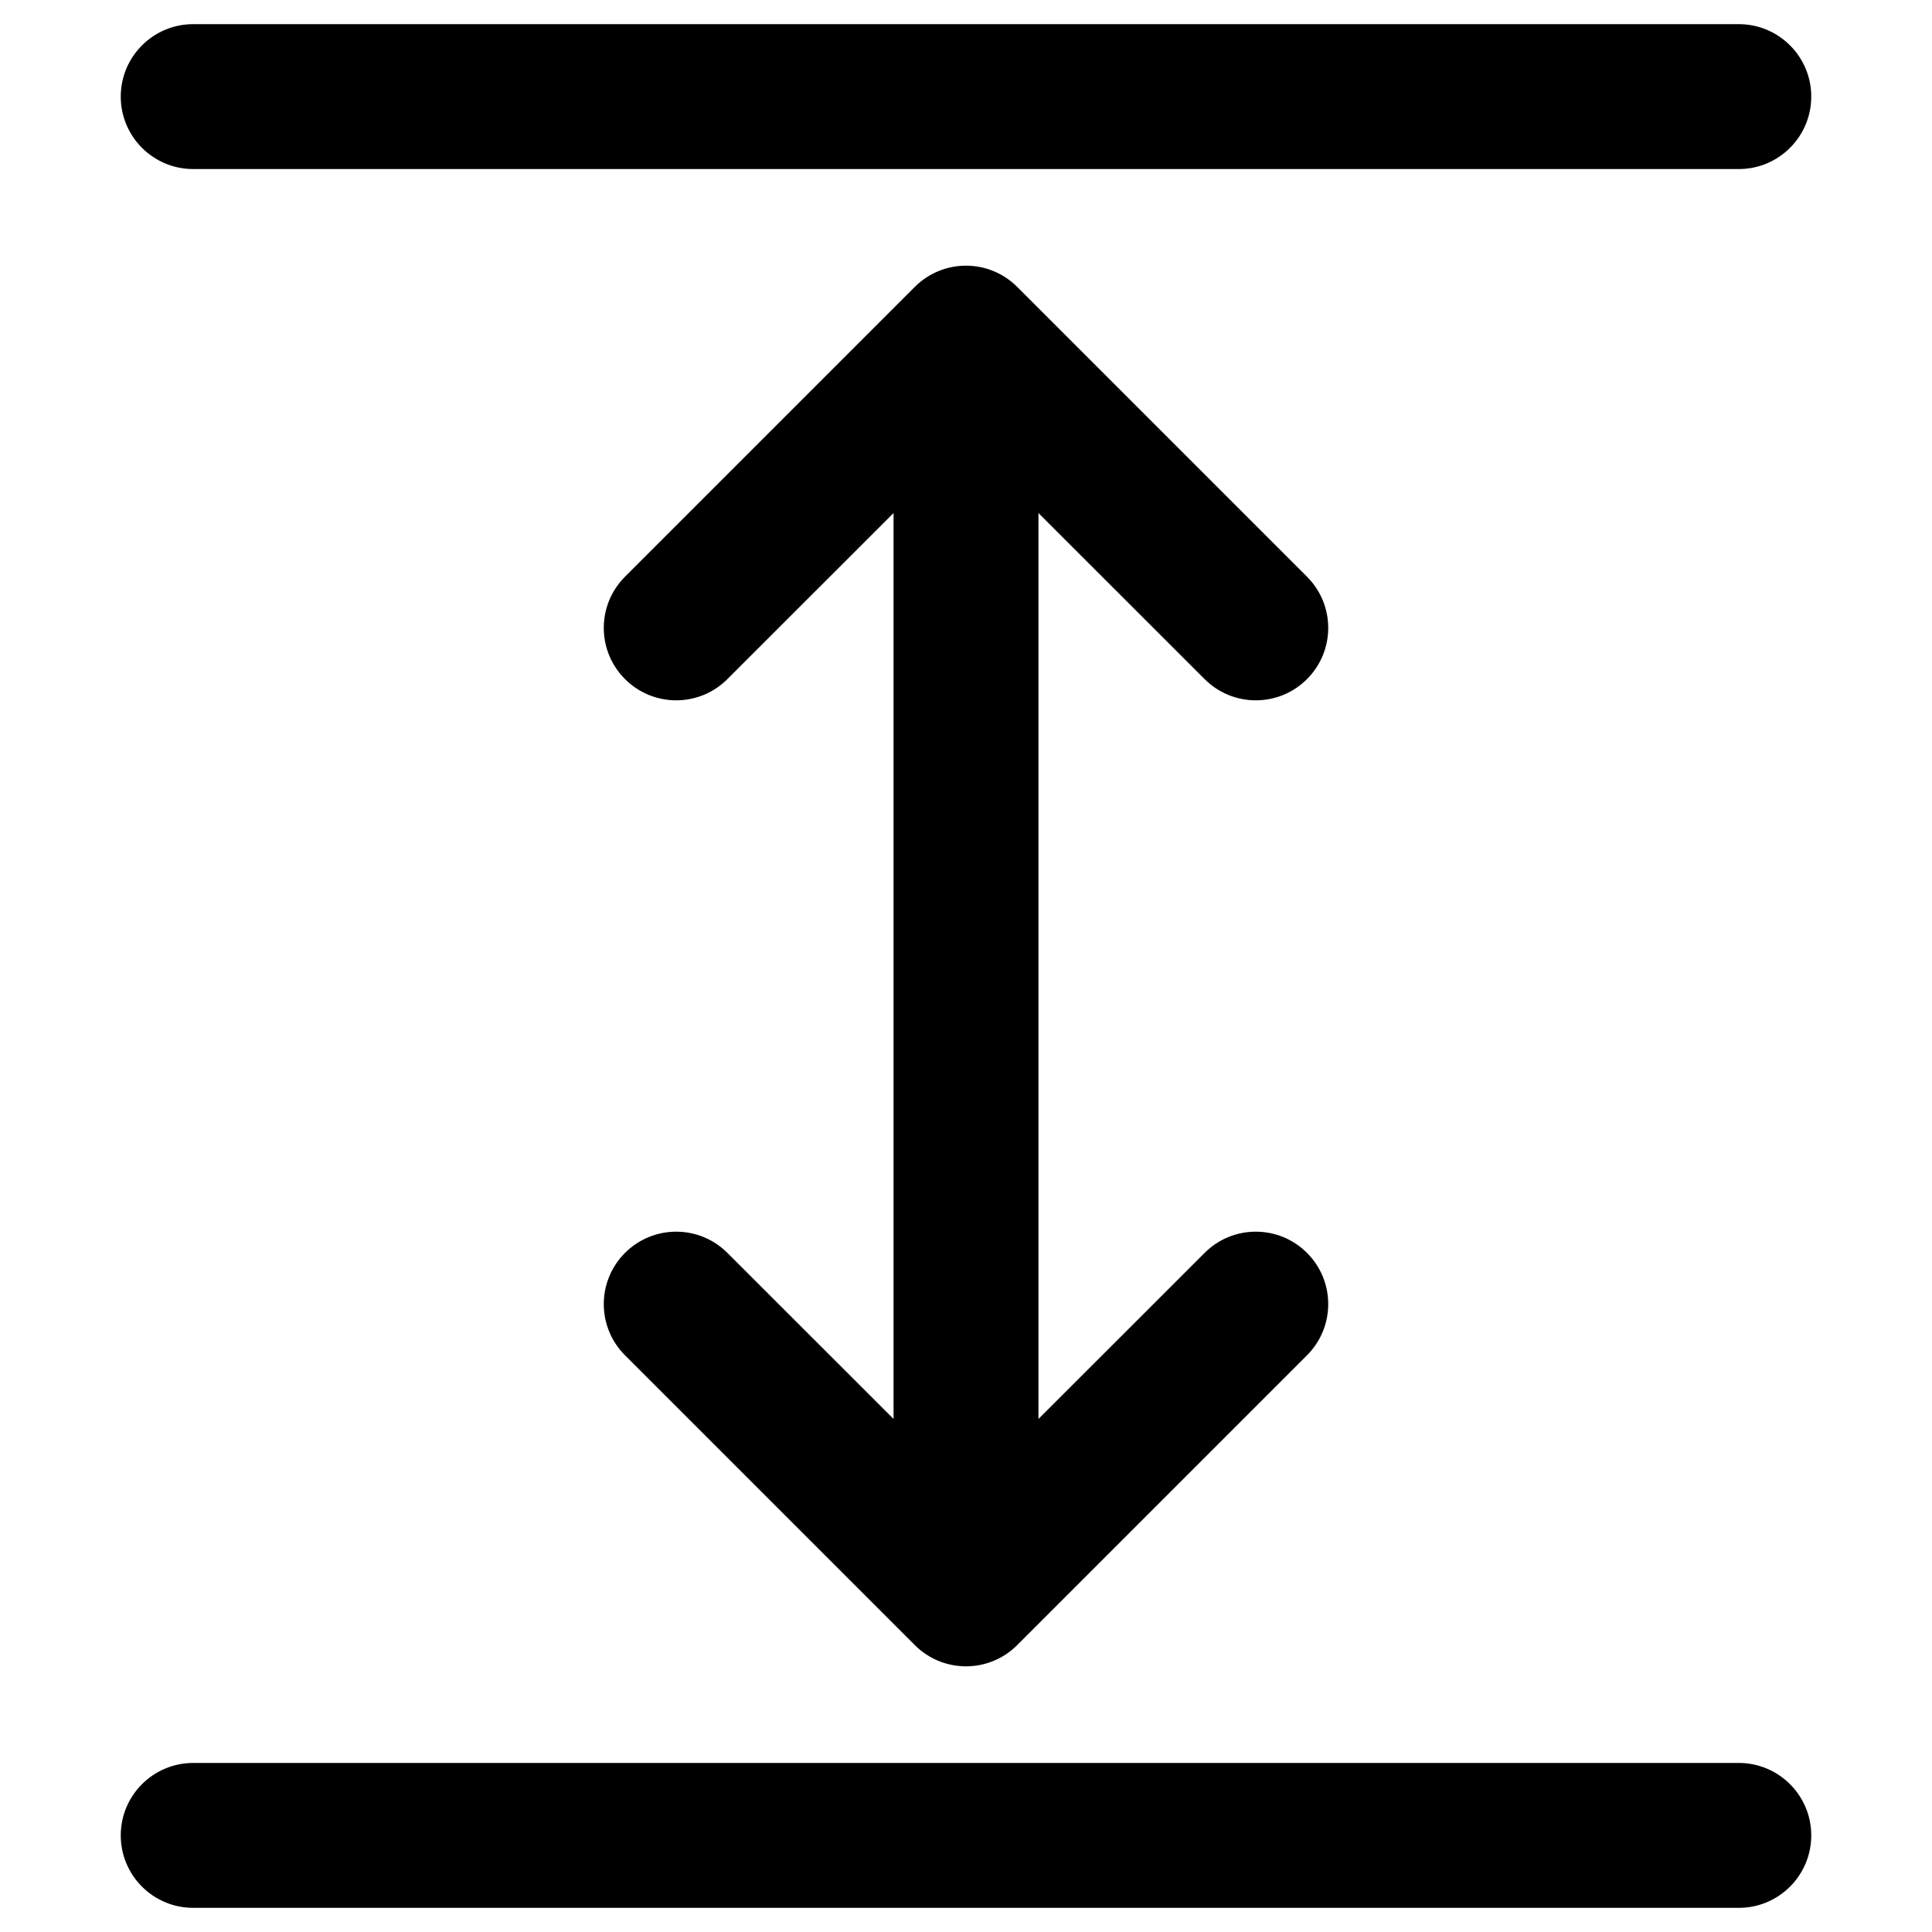 <?xml version="1.0" encoding="utf-8"?>
<svg width="50px" height="50px" viewBox="2 2 20 20" fill="none" xmlns="http://www.w3.org/2000/svg">
<path d="M3.25 3C3.25 2.586 3.586 2.25 4 2.25H20C20.414 2.25 20.75 2.586 20.75 3C20.75 3.414 20.414 3.75 20 3.75H4C3.586 3.75 3.25 3.414 3.25 3Z" fill="#000000"/>
<path d="M3.25 21C3.25 20.586 3.586 20.25 4 20.25H20C20.414 20.25 20.75 20.586 20.75 21C20.75 21.414 20.414 21.75 20 21.75H4C3.586 21.75 3.25 21.414 3.25 21Z" fill="#000000"/>
<path d="M12.53 4.97C12.237 4.677 11.763 4.677 11.47 4.97L8.47 7.97C8.177 8.263 8.177 8.737 8.47 9.03C8.763 9.323 9.237 9.323 9.53 9.03L11.25 7.311V16.689L9.53 14.97C9.237 14.677 8.763 14.677 8.47 14.97C8.177 15.263 8.177 15.737 8.47 16.03L11.47 19.03C11.763 19.323 12.237 19.323 12.53 19.03L15.53 16.03C15.823 15.737 15.823 15.263 15.53 14.97C15.237 14.677 14.763 14.677 14.47 14.97L12.75 16.689V7.311L14.47 9.03C14.763 9.323 15.237 9.323 15.53 9.03C15.823 8.737 15.823 8.263 15.53 7.97L12.53 4.97Z" fill="#000000"/>
</svg>